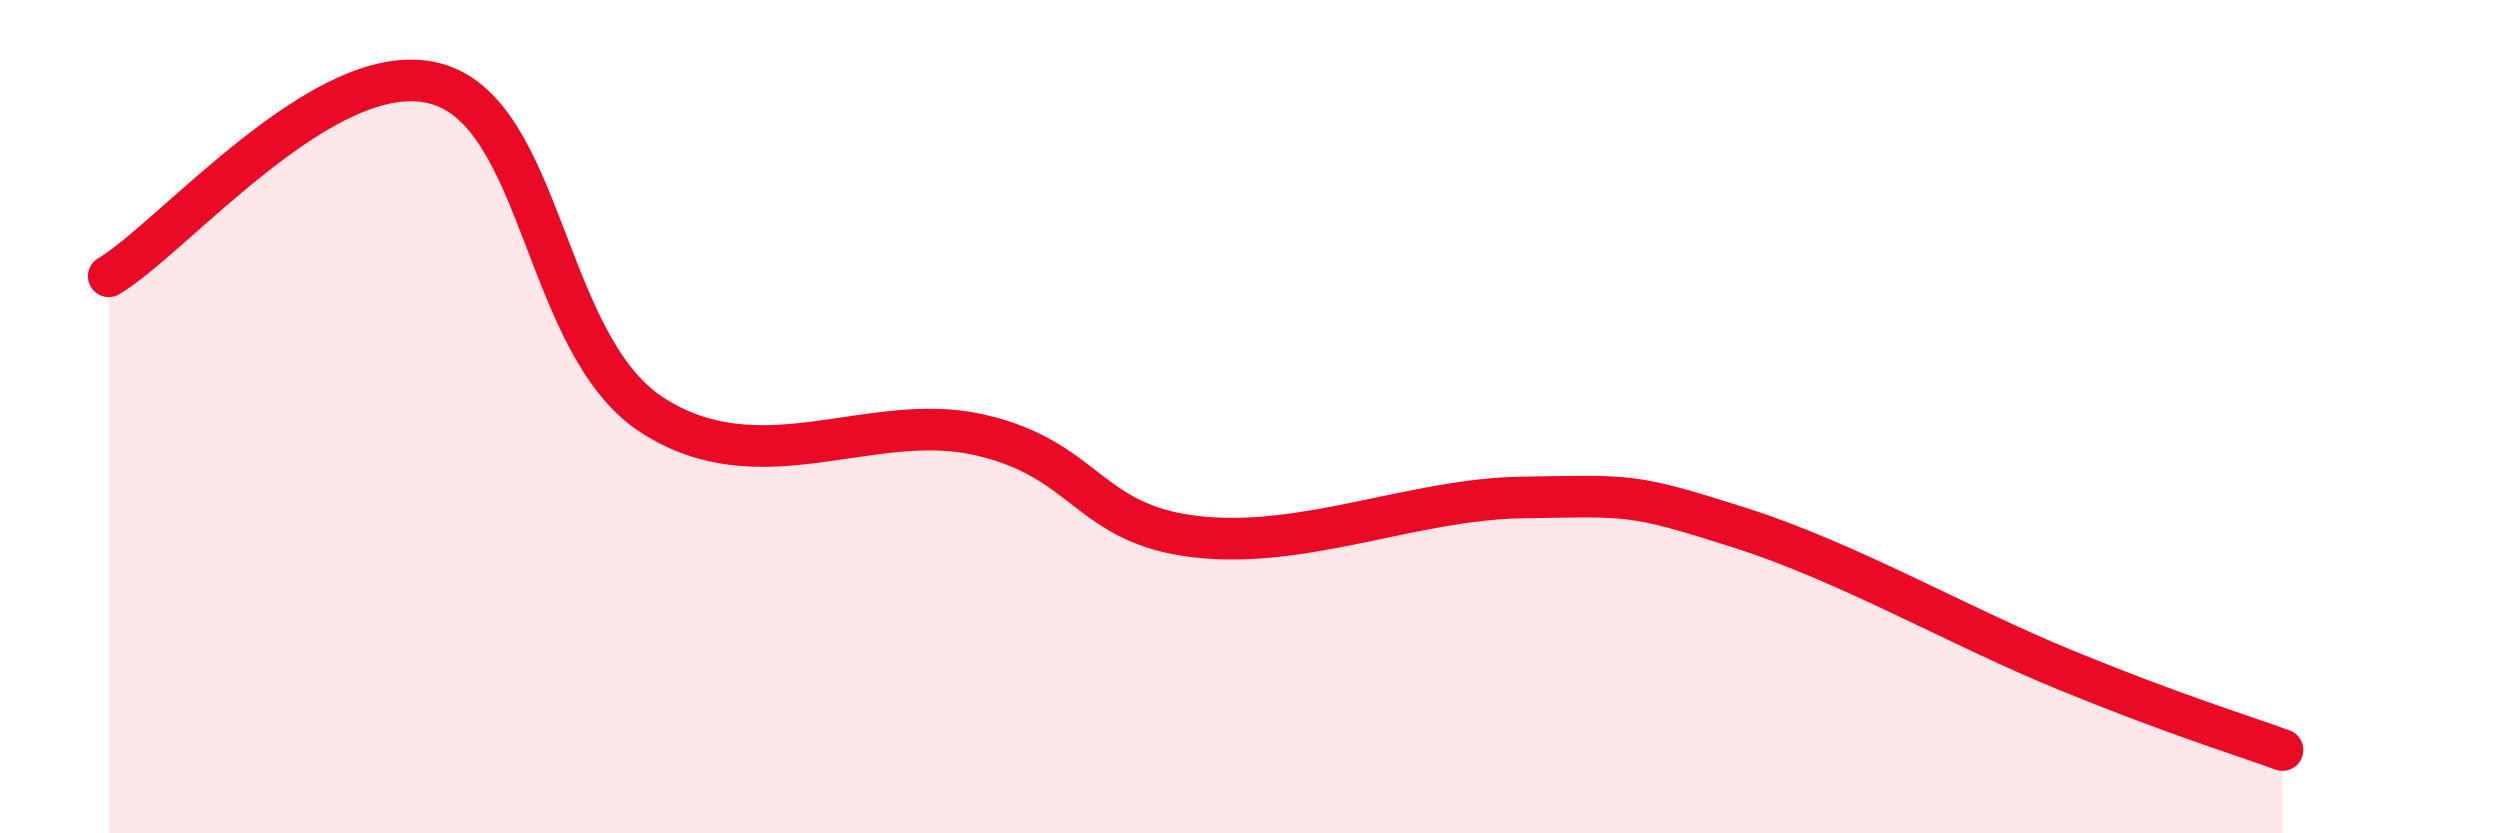 
    <svg width="60" height="20" viewBox="0 0 60 20" xmlns="http://www.w3.org/2000/svg">
      <path
        d="M 2.61,6.63 C 4.17,5.7 7.82,1.33 10.43,2 C 13.04,2.67 13.04,8.27 15.65,9.96 C 18.26,11.65 20.87,9.85 23.48,10.43 C 26.09,11.01 26.09,12.58 28.7,12.88 C 31.31,13.18 33.91,11.98 36.52,11.94 C 39.13,11.9 39.13,11.83 41.74,12.66 C 44.35,13.49 46.96,15.01 49.57,16.08 C 52.18,17.15 53.74,17.62 54.78,18L54.78 20L2.61 20Z"
        fill="#EB0A25"
        opacity="0.1"
        stroke-linecap="round"
        stroke-linejoin="round"
      />
      <path
        d="M 2.61,6.63 C 4.17,5.7 7.82,1.33 10.43,2 C 13.04,2.67 13.04,8.27 15.65,9.96 C 18.26,11.65 20.87,9.85 23.48,10.43 C 26.09,11.01 26.09,12.58 28.7,12.88 C 31.31,13.18 33.91,11.98 36.52,11.94 C 39.13,11.9 39.13,11.83 41.74,12.66 C 44.35,13.49 46.96,15.01 49.57,16.08 C 52.18,17.15 53.74,17.62 54.78,18"
        stroke="#EB0A25"
        stroke-width="1"
        fill="none"
        stroke-linecap="round"
        stroke-linejoin="round"
      />
    </svg>
  